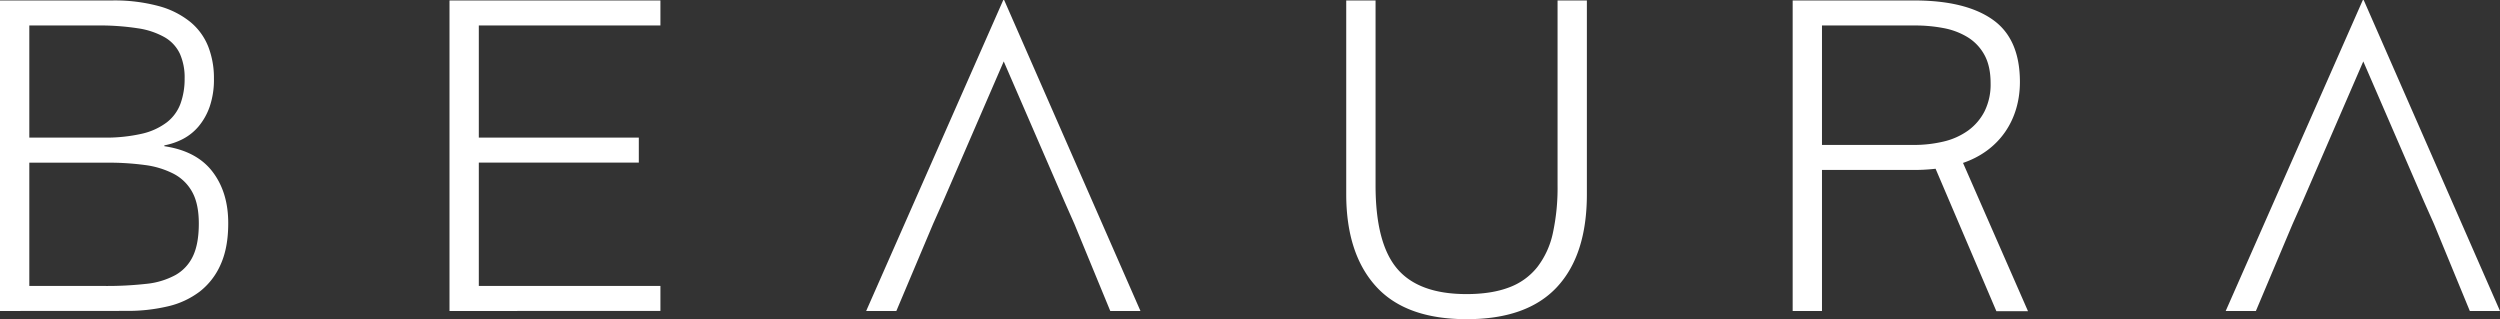<svg xmlns="http://www.w3.org/2000/svg" viewBox="0 0 1200 153.21">
  <rect x="0" y="0" width="1200" height="153.21" fill="#333333" stroke="none"/>
  <defs>
    <style>
      .cls-1 {
        fill: #fff;
      }
    </style>
  </defs>
  <title>アセット 2</title>
  <g id="レイヤー_2" data-name="レイヤー 2">
    <g id="ロゴ">
      <g>
        <g>
          <path class="cls-1" d="M0,149.27V.22H53.82a81.06,81.06,0,0,1,22.36,2.7,40.86,40.86,0,0,1,15.21,7.65A29.2,29.2,0,0,1,100,22.47a41.64,41.64,0,0,1,2.69,15.22,40,40,0,0,1-2.06,13.56,30.19,30.19,0,0,1-5.39,9.52,25.09,25.09,0,0,1-7.55,6,32.27,32.27,0,0,1-8.8,3v.41Q94.4,72.47,102,82.41t7.55,24.83q0,11.61-3.62,19.67a33.39,33.39,0,0,1-10,13,40.2,40.2,0,0,1-15.42,7.15,83.71,83.71,0,0,1-19.56,2.17ZM14.07,66.05H49.68A77.44,77.44,0,0,0,68.1,64.19a31.19,31.19,0,0,0,12-5.49,20.16,20.16,0,0,0,6.52-8.9,34.6,34.6,0,0,0,2-12.11,27.91,27.91,0,0,0-2.28-11.9,18,18,0,0,0-7.25-7.87,36.78,36.78,0,0,0-12.93-4.34,119.77,119.77,0,0,0-19.56-1.35H14.07Zm0,71.21H49.89a169.07,169.07,0,0,0,20.18-1A37,37,0,0,0,84.25,132a20.24,20.24,0,0,0,8.39-9.11q2.79-5.9,2.79-15.63,0-9.3-3.11-15a21.45,21.45,0,0,0-8.9-8.8,41.74,41.74,0,0,0-13.87-4.25,131.11,131.11,0,0,0-18-1.13H14.07Z"/>
          <path class="cls-1" d="M215.76,149.27V.22H317v12H229.83V66.05h76.8v12h-76.8v59.2H317v12Z"/>
          <path class="cls-1" d="M511,96.85,481.79,29.48,452.61,96.85l-4.76,10.71-17.6,41.71H415.76L481.5.17a.31.31,0,0,1,.56,0l65.36,149.1H532.93l-17.19-41.71Z"/>
          <path class="cls-1" d="M1163.56,96.85l-29.18-67.37-29.19,67.37-4.76,10.71-17.6,41.71h-14.49L1134.09.17a.31.31,0,0,1,.55,0L1200,149.27h-14.49l-17.18-41.71Z"/>
          <path class="cls-1" d="M646.19.22h14.08V89q0,27.73,10.35,39.95t33.32,12.21q12,0,20.4-3.2a30.92,30.92,0,0,0,13.55-9.74A40.56,40.56,0,0,0,745.35,112a102.35,102.35,0,0,0,2.28-23V.22H761.7v93q0,29.19-14.39,44.61T703.94,153.2q-29.18,0-43.46-15.73t-14.29-44.3Z"/>
        </g>
        <path class="cls-1" d="M973.45,149.39,942.25,78.2h0c17.43-5.94,27.31-20.66,27.31-38.85q0-20.7-13.05-29.91T918.85.22H860.48V149.28h14.07V81.58h43.59A91.69,91.69,0,0,0,929.08,81l29.18,68.37Zm-98.9-79.82V12.23h44.71a72.14,72.14,0,0,1,13.56,1.24,34.27,34.27,0,0,1,11.59,4.35,22.71,22.71,0,0,1,8.08,8.48q3,5.4,3,13.67a28.91,28.91,0,0,1-2.9,13.45,26,26,0,0,1-7.87,9.22A33.19,33.19,0,0,1,933,67.92a61.23,61.23,0,0,1-14.6,1.65Z"/>
      </g>
    </g>
  </g>
</svg>
